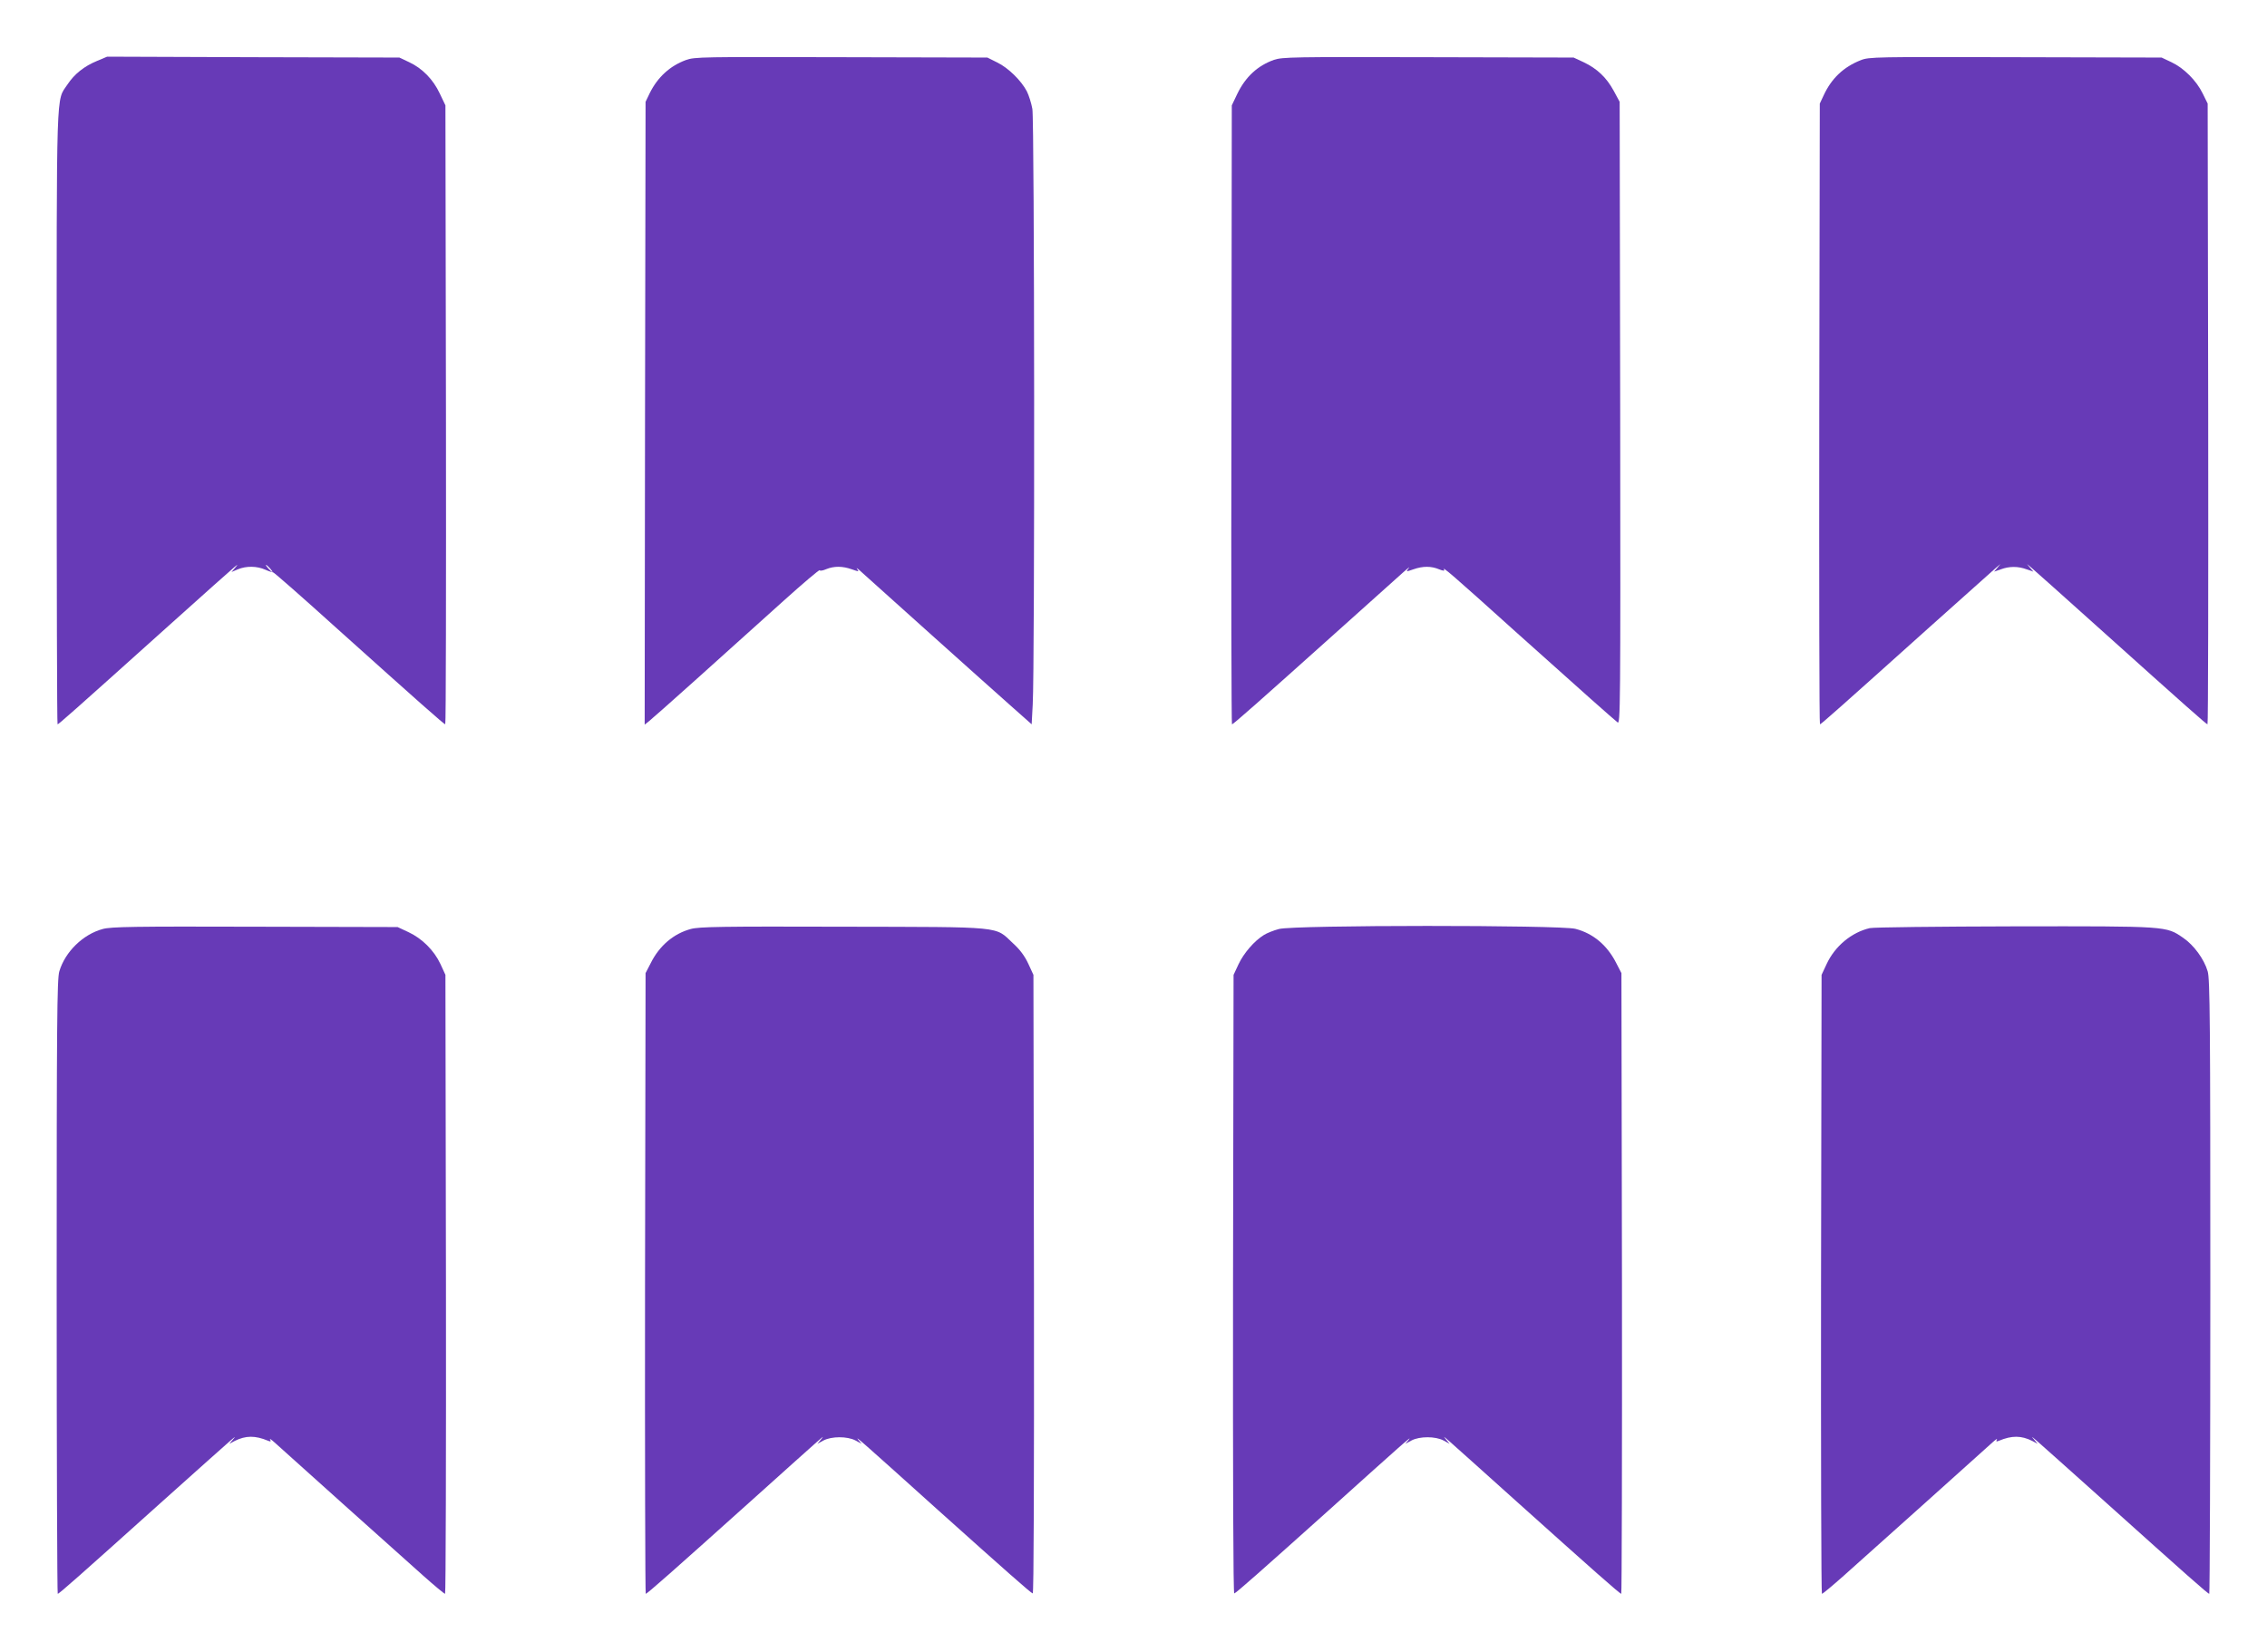 <?xml version="1.0" standalone="no"?>
<!DOCTYPE svg PUBLIC "-//W3C//DTD SVG 20010904//EN"
 "http://www.w3.org/TR/2001/REC-SVG-20010904/DTD/svg10.dtd">
<svg version="1.0" xmlns="http://www.w3.org/2000/svg"
 width="1280pt" height="933pt" viewBox="0 0 1280 933"
 preserveAspectRatio="xMidYMid meet">
<g transform="translate(0,933) scale(0.1,-0.1)"
fill="#673ab7" stroke="none">
<path d="M548 8986 c-73 -30 -128 -74 -167 -133 -65 -98 -61 24 -61 -1880 0
-953 2 -1733 5 -1733 6 0 69 55 630 559 192 173 359 321 370 330 20 16 20 16
1 -7 l-19 -22 36 15 c47 20 108 19 155 -2 20 -9 40 -15 44 -15 4 1 168 -143
365 -321 461 -414 600 -537 607 -537 4 0 5 786 4 1748 l-3 1747 -32 67 c-37
79 -98 142 -173 177 l-55 26 -825 2 -825 3 -57 -24z m977 -2866 c10 -11 16
-20 13 -20 -3 0 -13 9 -23 20 -10 11 -16 20 -13 20 3 0 13 -9 23 -20z"/>
<path d="M3873 8991 c-90 -33 -159 -96 -204 -186 l-24 -50 -3 -1758 -2 -1759
25 20 c26 20 419 372 760 680 110 99 201 176 203 172 2 -5 19 -2 37 6 44 18
92 18 145 -1 40 -14 42 -14 29 3 -7 9 5 1 26 -19 63 -57 717 -644 845 -757
l115 -102 6 112 c12 212 10 3300 -2 3363 -6 33 -20 77 -31 99 -31 60 -105 133
-167 163 l-56 28 -825 2 c-788 2 -827 2 -877 -16z"/>
<path d="M7193 8992 c-92 -33 -160 -95 -207 -192 l-31 -65 -2 -1747 c-2 -962
0 -1748 3 -1748 8 0 151 127 594 524 430 386 417 375 401 354 -13 -17 -11 -17
29 -3 54 19 101 19 146 0 20 -8 32 -10 28 -3 -17 27 48 -29 402 -348 388 -348
546 -488 577 -513 16 -13 17 67 15 1745 l-3 1759 -34 63 c-41 75 -94 125 -170
161 l-56 26 -820 2 c-766 2 -823 1 -872 -15z"/>
<path d="M10506 8990 c-97 -38 -165 -103 -209 -198 l-22 -47 -3 -1752 c-1
-964 0 -1753 4 -1753 6 0 102 85 619 549 193 173 361 323 375 335 l25 21 -18
-22 -18 -21 38 13 c48 18 98 18 146 0 l38 -13 -18 21 -18 22 25 -21 c14 -12
183 -162 375 -335 502 -451 613 -549 619 -549 4 0 5 789 4 1753 l-3 1752 -28
57 c-36 74 -107 144 -177 177 l-55 26 -825 2 c-792 2 -827 2 -874 -17z"/>
<path d="M580 4084 c-111 -30 -212 -128 -245 -239 -13 -41 -15 -293 -15 -1782
0 -953 3 -1733 6 -1733 8 0 123 102 593 524 438 392 422 378 396 347 l-20 -24
30 16 c62 31 115 32 189 1 15 -6 17 -4 11 7 -4 8 7 0 26 -17 60 -55 720 -646
839 -752 63 -56 118 -102 123 -102 4 0 6 786 5 1748 l-3 1747 -28 61 c-36 77
-104 145 -182 181 l-60 28 -805 2 c-683 2 -813 0 -860 -13z"/>
<path d="M3900 4084 c-96 -26 -177 -94 -226 -193 l-29 -56 -3 -1752 c-1 -964
1 -1753 4 -1753 8 0 154 129 594 524 441 396 420 378 395 347 l-20 -24 35 19
c46 24 134 24 180 0 l35 -19 -20 24 c-23 28 39 -27 450 -397 387 -347 524
-468 536 -472 6 -3 8 632 7 1745 l-3 1748 -29 63 c-20 43 -47 80 -87 116 -104
97 -40 91 -959 93 -686 2 -813 0 -860 -13z"/>
<path d="M7221 4084 c-30 -8 -68 -23 -85 -34 -54 -33 -114 -103 -143 -165
l-28 -60 -3 -1748 c-1 -1113 1 -1748 7 -1745 12 4 149 125 536 472 411 370
473 425 450 397 l-20 -24 35 19 c46 24 134 24 180 0 l35 -19 -20 24 c-25 31
-46 49 395 -347 440 -395 586 -524 594 -524 3 0 5 789 4 1753 l-3 1752 -29 56
c-51 101 -130 168 -231 194 -86 22 -1591 22 -1674 -1z"/>
<path d="M10557 4089 c-103 -24 -197 -102 -244 -204 l-28 -60 -3 -1747 c-1
-962 1 -1748 5 -1748 5 0 60 46 123 102 119 106 779 697 839 752 19 17 30 25
26 17 -6 -11 -4 -13 11 -7 74 31 127 30 189 -1 l30 -16 -20 24 c-26 31 -42 45
396 -347 470 -422 585 -524 593 -524 3 0 6 780 6 1733 0 1489 -2 1741 -15
1782 -20 69 -78 148 -138 189 -98 67 -84 66 -952 65 -429 -1 -797 -5 -818 -10z"/>
</g>
</svg>

